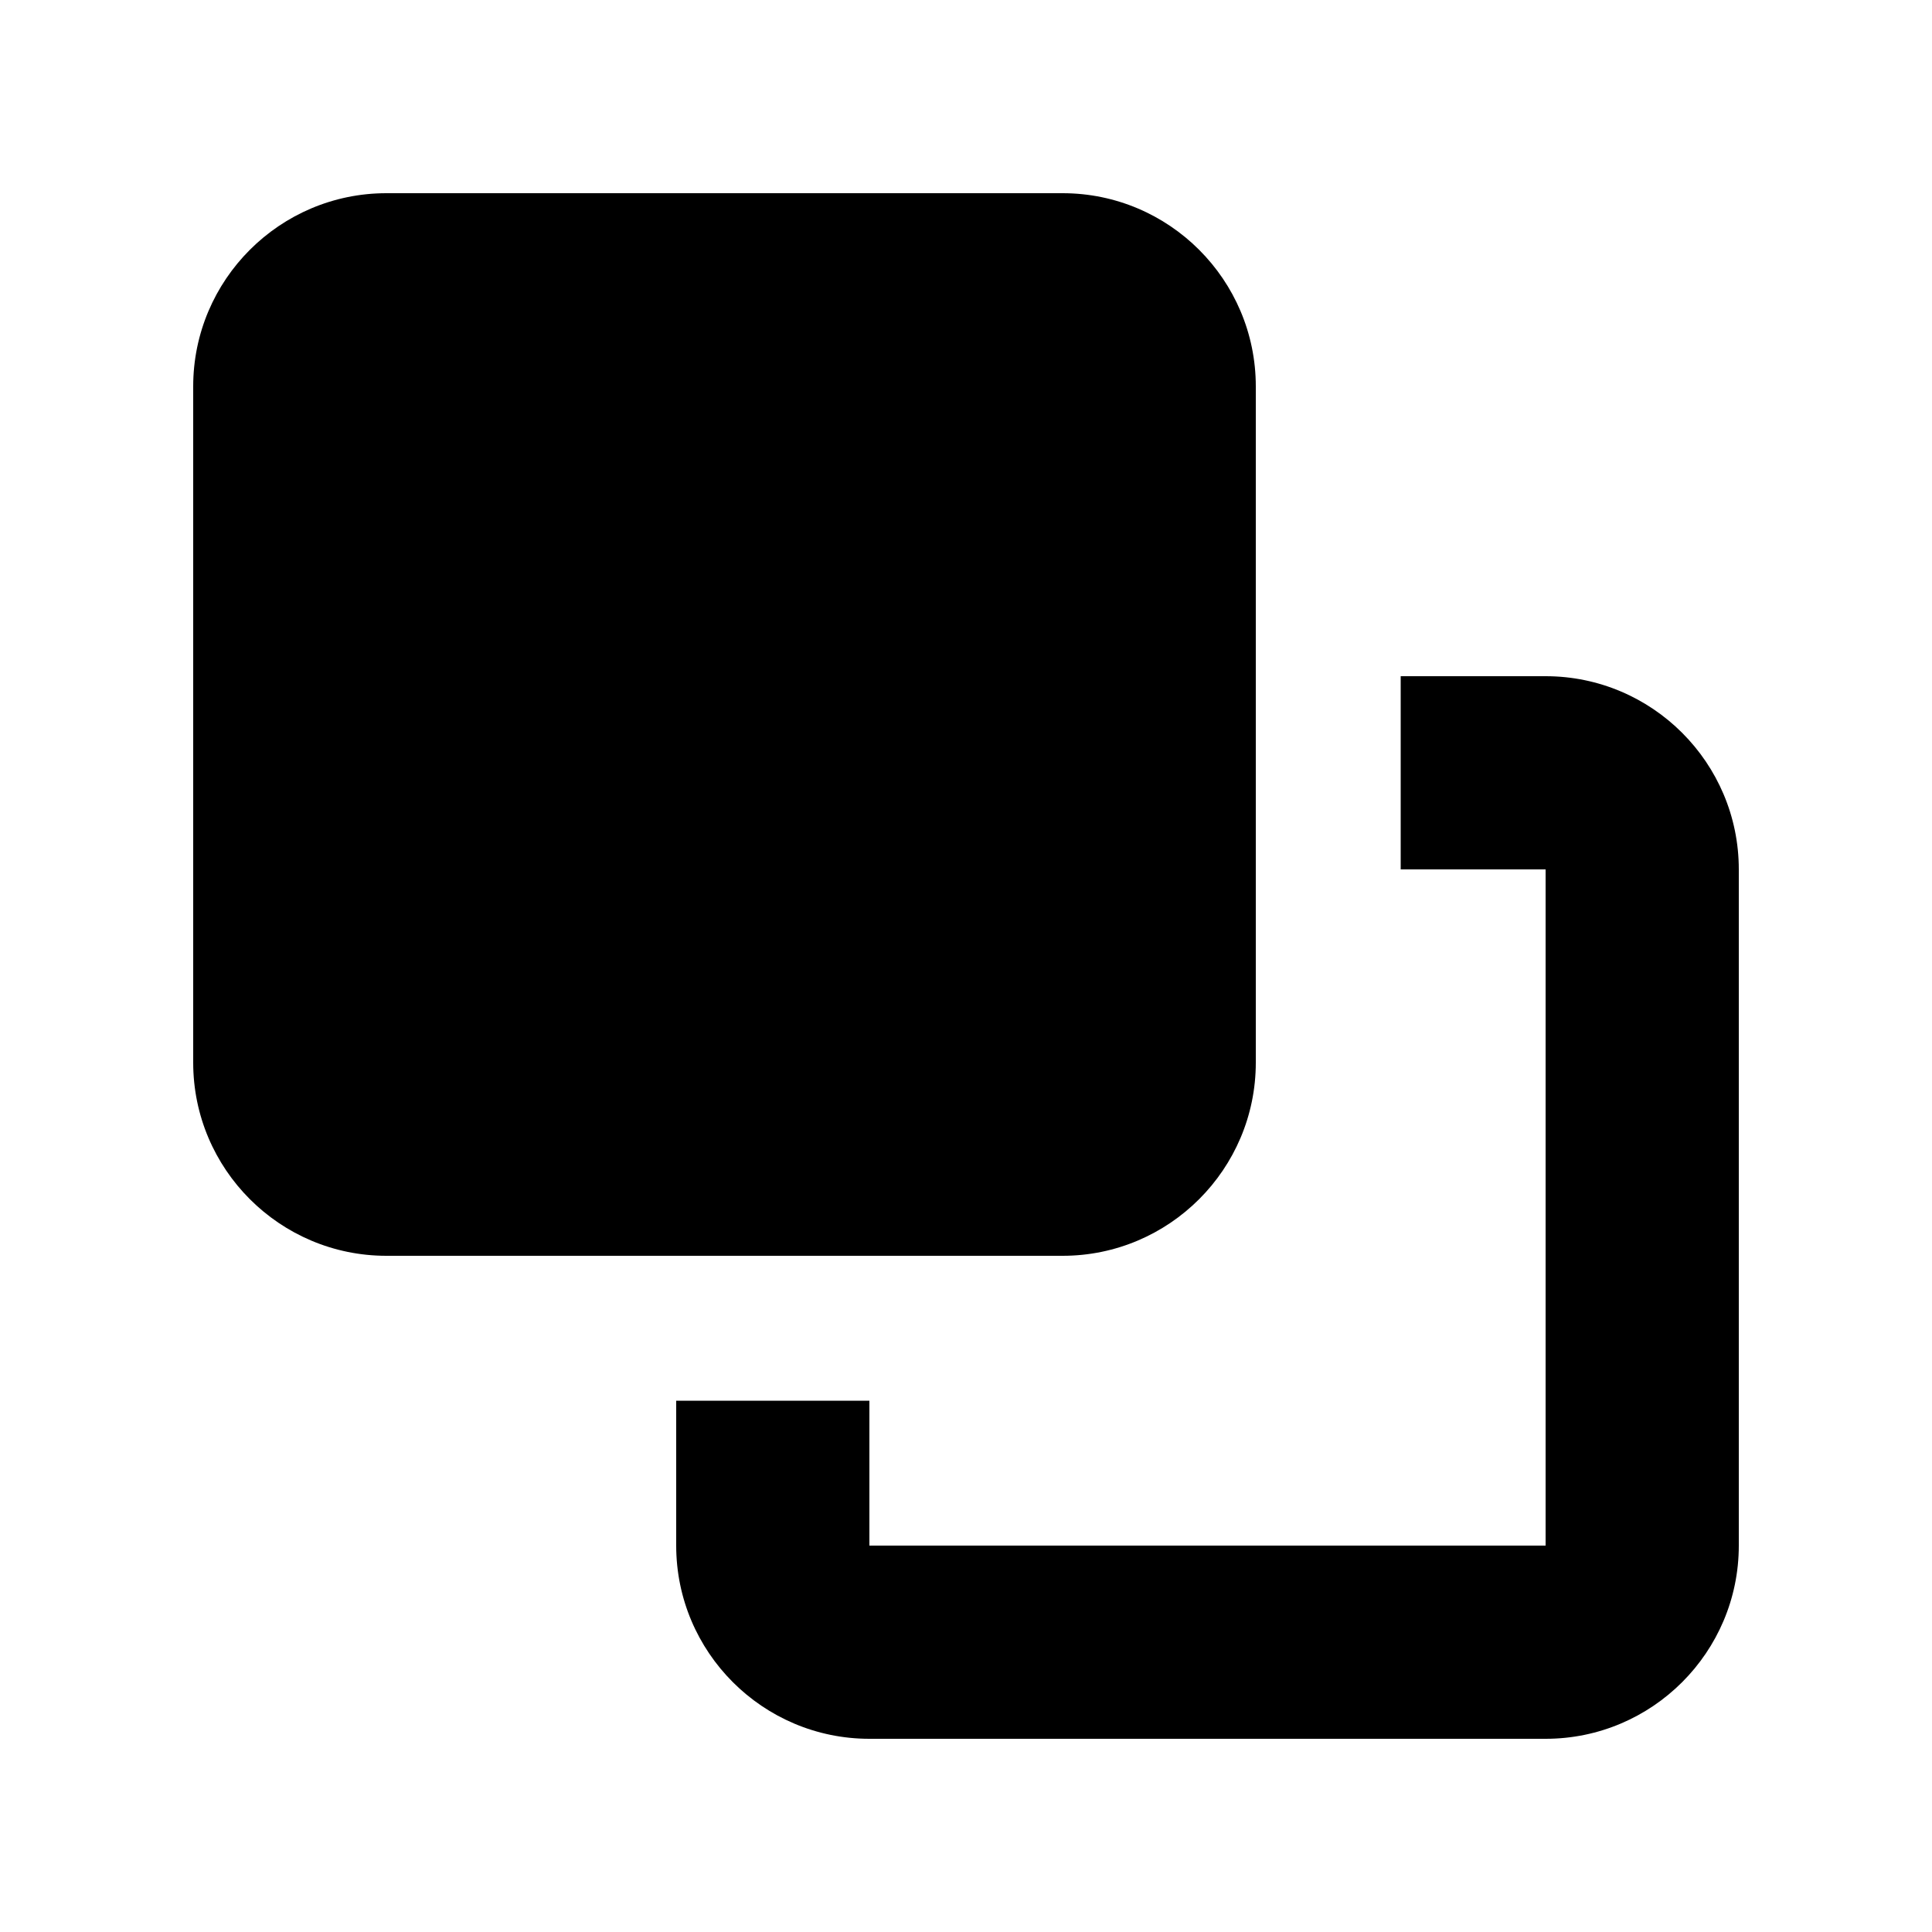 <svg xmlns="http://www.w3.org/2000/svg" viewBox="0 0 640 640"><!--! Font Awesome Pro 7.1.0 by @fontawesome - https://fontawesome.com License - https://fontawesome.com/license (Commercial License) Copyright 2025 Fonticons, Inc. --><path fill="currentColor" d="M288 512L512 512L512 288L464 288L464 224L512 224C547.3 224 576 252.7 576 288L576 512C576 547.3 547.3 576 512 576L288 576C252.7 576 224 547.3 224 512L224 464L288 464L288 512zM352 416L128 416C92.7 416 64 387.3 64 352L64 128C64 92.7 92.7 64 128 64L352 64C387.3 64 416 92.7 416 128L416 352C416 387.3 387.3 416 352 416z"/></svg>